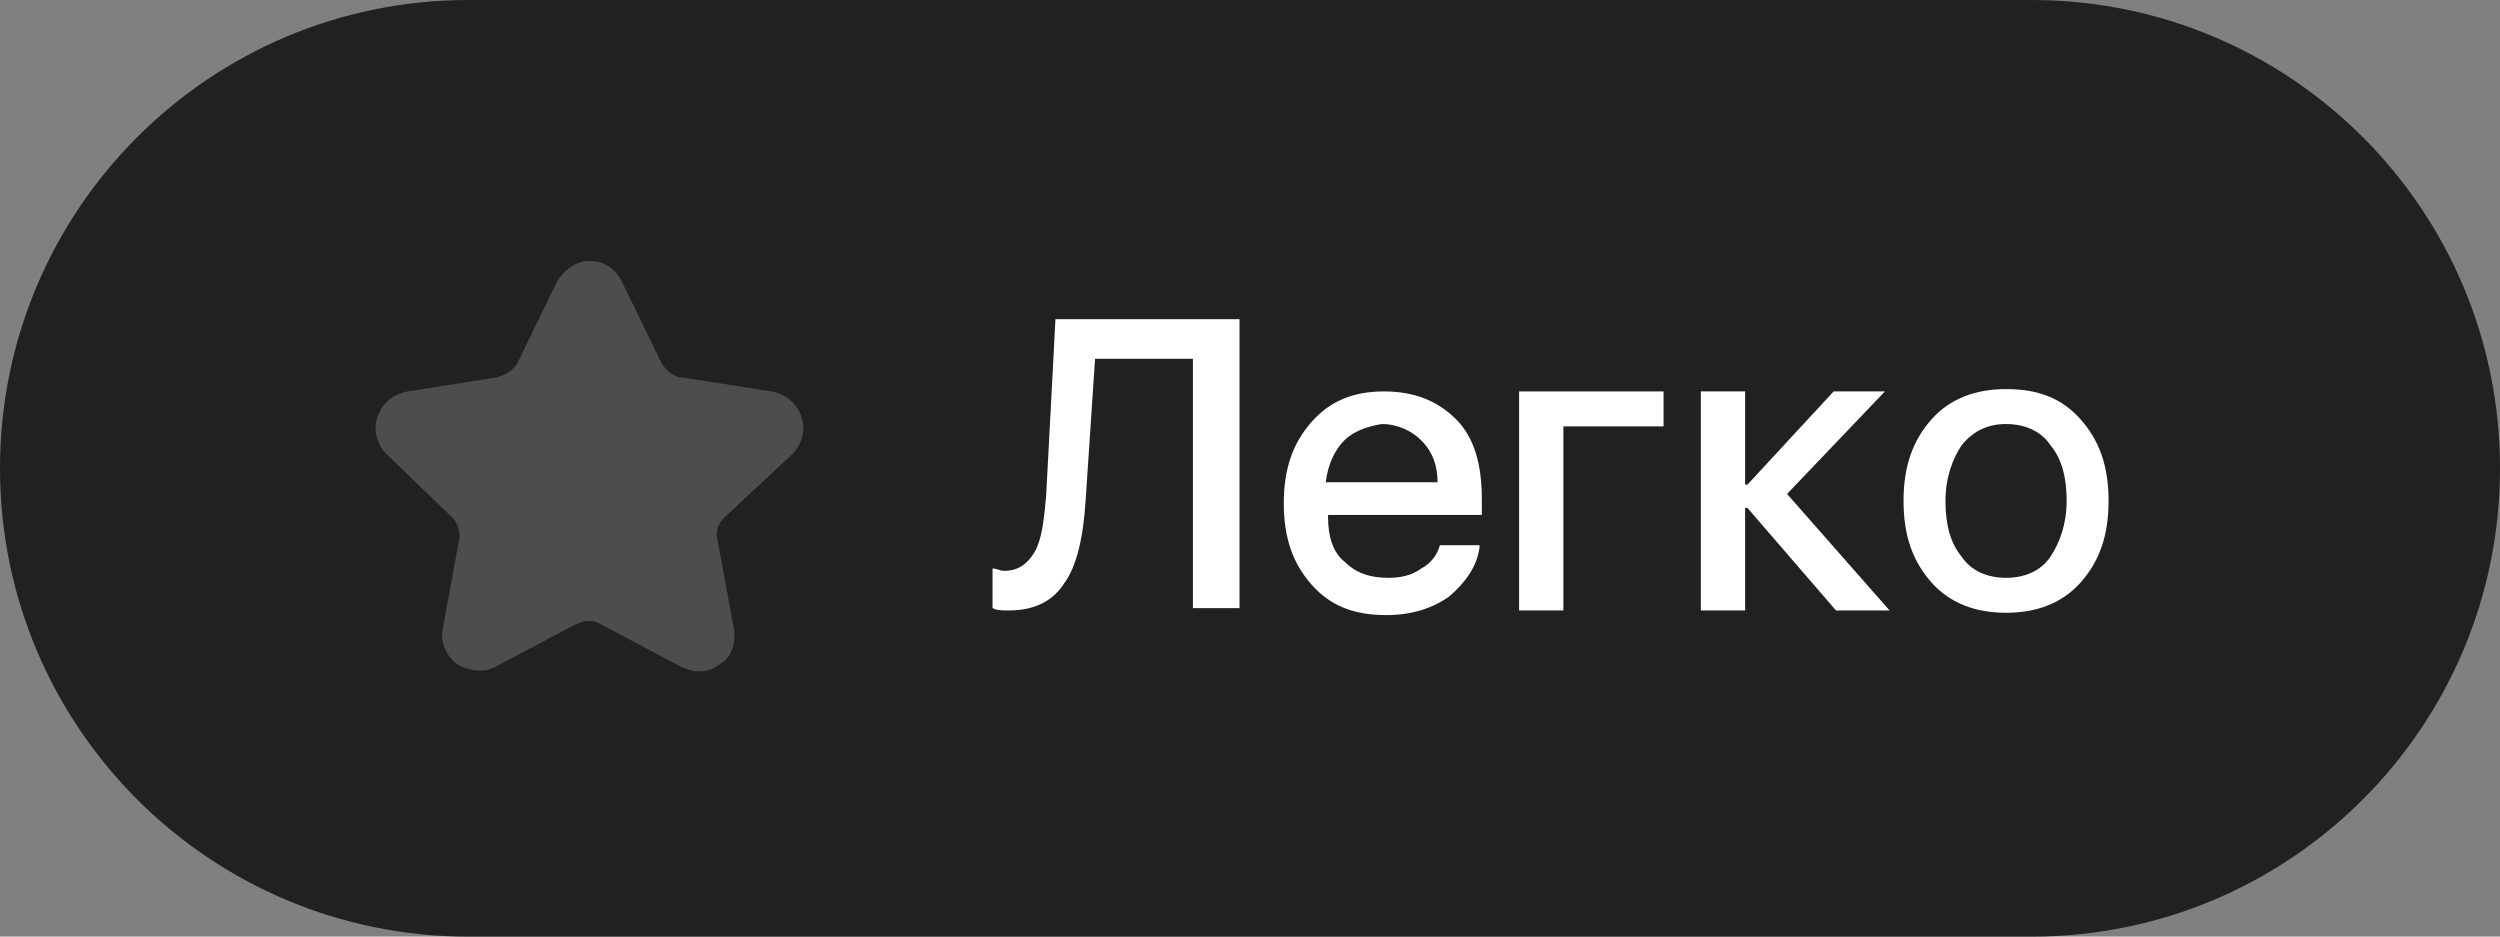 <?xml version="1.0" encoding="UTF-8"?> <svg xmlns="http://www.w3.org/2000/svg" id="_Слой_2" data-name="Слой 2" viewBox="0 0 107.3 40.2"><rect x="0" y="0" width="107.3" height="40.2" fill="#808080" stroke="none"/> <defs> <style> .cls-1 { fill: #fff; } .cls-2 { fill: #212121; } .cls-3 { opacity: .2; } </style> </defs> <g id="_Слой_1-2" data-name="Слой 1"> <g> <path class="cls-2" d="M87.2,40.2H20.1C9,40.2,0,31.2,0,20.1H0C0,9,9,0,20.1,0H87.2c11.1,0,20.1,9,20.1,20.1h0c0,11.1-9,20.1-20.1,20.1Z"></path> <g> <path class="cls-1" d="M51.2,26.2V15.4h-4.2l-.4,6c-.1,1.7-.4,2.9-.9,3.6-.5,.8-1.3,1.2-2.4,1.2-.3,0-.5,0-.7-.1v-1.7c.2,0,.3,.1,.5,.1,.6,0,1-.3,1.3-.8s.4-1.3,.5-2.4l.4-7.6h7.9v12.4h-2v.1Z"></path> <path class="cls-1" d="M63.5,23.5c-.1,.8-.6,1.5-1.3,2.1-.7,.5-1.6,.8-2.7,.8-1.4,0-2.4-.4-3.2-1.3s-1.2-2-1.2-3.5,.4-2.6,1.2-3.5,1.8-1.3,3.1-1.3,2.3,.4,3.1,1.2c.8,.8,1.1,2,1.1,3.4v.7h-6.6v.1c0,.8,.2,1.5,.7,1.9,.5,.5,1.1,.7,1.9,.7,.5,0,1-.1,1.4-.4,.4-.2,.7-.6,.8-1h1.7v.1Zm-5.8-4.6c-.4,.4-.7,1-.8,1.8h4.8c0-.7-.2-1.3-.7-1.8-.4-.4-1-.7-1.7-.7-.6,.1-1.2,.3-1.6,.7Z"></path> <path class="cls-1" d="M67.1,18.3v7.9h-1.9v-9.4h6.2v1.5h-4.3Z"></path> <path class="cls-1" d="M81.1,26.2h-2.3l-3.8-4.4h-.1v4.4h-1.9v-9.4h1.9v4h.1l3.7-4h2.2l-4.2,4.4,4.4,5Z"></path> <path class="cls-1" d="M82.9,25c-.8-.9-1.2-2-1.2-3.5s.4-2.6,1.2-3.5,1.9-1.3,3.2-1.3c1.4,0,2.4,.4,3.2,1.3s1.2,2,1.2,3.5-.4,2.6-1.2,3.5-1.9,1.3-3.2,1.3-2.4-.4-3.2-1.3Zm5.1-1.1c.4-.6,.7-1.4,.7-2.4s-.2-1.8-.7-2.4c-.4-.6-1.1-.9-1.9-.9s-1.4,.3-1.9,.9c-.4,.6-.7,1.4-.7,2.4s.2,1.8,.7,2.4c.4,.6,1.1,.9,1.9,.9s1.5-.3,1.9-.9Z"></path> </g> <g class="cls-3"> <path class="cls-1" d="M31.1,22.2c-.3,.3-.4,.6-.3,1l.7,3.8c.1,.6-.1,1.2-.6,1.5-.5,.4-1.1,.4-1.7,.1l-3.4-1.8c-.3-.2-.7-.2-1.1,0l-3.4,1.8c-.5,.3-1.2,.2-1.7-.1-.5-.4-.7-1-.6-1.5l.7-3.8c.1-.4-.1-.8-.3-1l-2.8-2.7c-.4-.4-.6-1-.4-1.6s.7-1,1.3-1.1l3.8-.6c.4-.1,.7-.3,.9-.6l1.7-3.5c.3-.5,.8-.9,1.4-.9s1.1,.3,1.4,.9l1.7,3.5c.2,.3,.5,.6,.9,.6l3.8,.6c.6,.1,1.1,.5,1.3,1.1,.2,.6,0,1.2-.4,1.6l-2.9,2.7Z"></path> </g> </g> </g> </svg> 